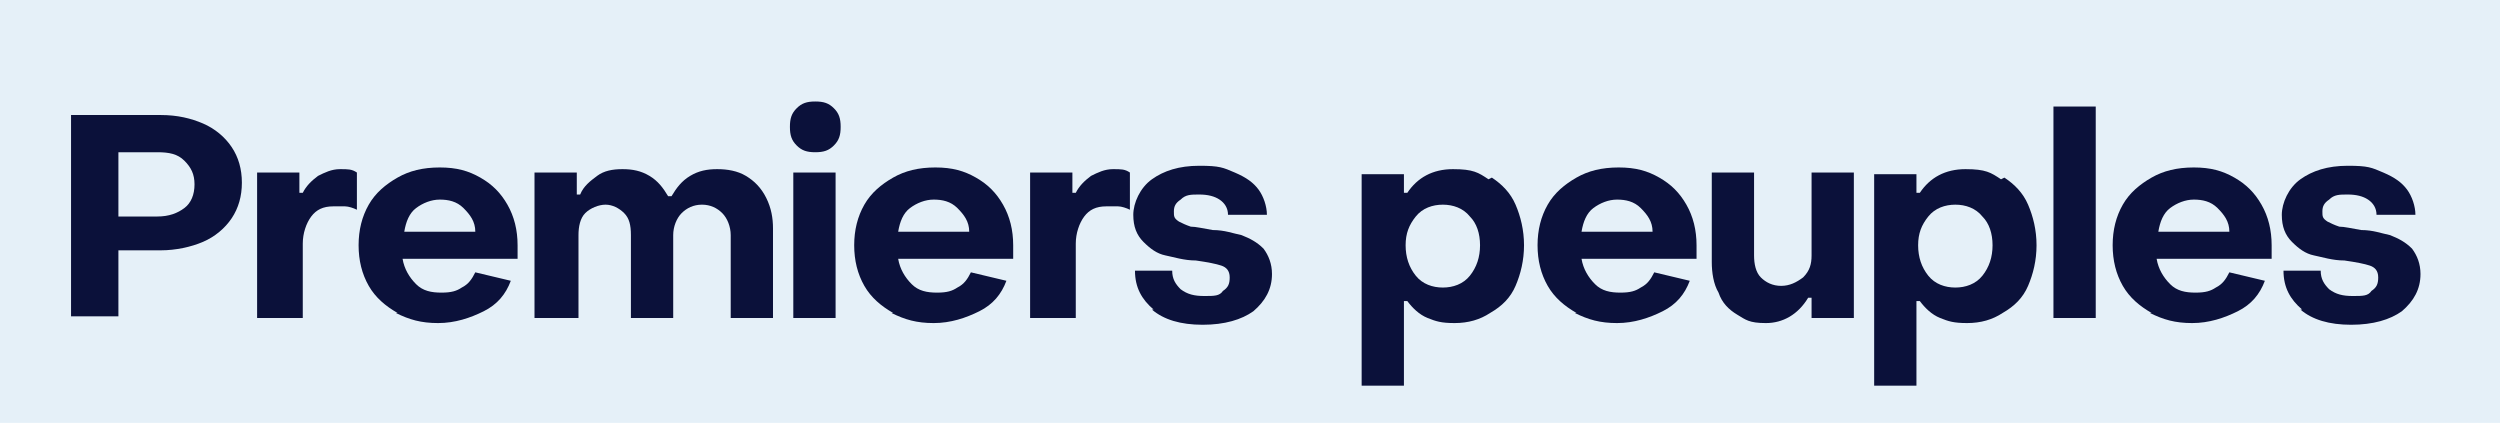<?xml version="1.0" encoding="UTF-8"?>
<svg id="Layer_1" xmlns="http://www.w3.org/2000/svg" viewBox="0 0 147.8 25">
  <defs>
    <style>
      .cls-1 {
        fill: #e5f0f8;
      }

      .cls-2 {
        fill: #0b113a;
      }
    </style>
  </defs>
  <rect class="cls-1" x="-1.1" y="-.2" width="151.1" height="25.5"/>
  <g>
    <path class="cls-2" d="M4.2,18.8V6.8h5.3c1,0,1.8.2,2.5.5.7.3,1.3.8,1.7,1.4.4.6.6,1.3.6,2.1s-.2,1.5-.6,2.1c-.4.6-1,1.1-1.7,1.4-.7.3-1.6.5-2.5.5h-2.5v3.9h-2.8ZM9.3,12.8c.7,0,1.2-.2,1.6-.5.4-.3.6-.8.6-1.4s-.2-1-.6-1.4-.9-.5-1.6-.5h-2.3v3.8h2.3Z"/>
    <path class="cls-2" d="M15.2,18.8v-8.6h2.5v1.2h.2c.2-.4.5-.7.9-1,.4-.2.8-.4,1.3-.4s.7,0,1,.2v2.2c-.2-.1-.5-.2-.7-.2-.3,0-.5,0-.7,0-.6,0-1,.2-1.3.6-.3.4-.5,1-.5,1.6v4.4h-2.5Z"/>
    <path class="cls-2" d="M23.5,18.5c-.7-.4-1.3-.9-1.7-1.6-.4-.7-.6-1.5-.6-2.4s.2-1.7.6-2.4c.4-.7,1-1.2,1.7-1.6.7-.4,1.5-.6,2.5-.6s1.7.2,2.4.6c.7.4,1.2.9,1.6,1.6.4.7.6,1.5.6,2.4s0,.6,0,.8h-6.8c.1.6.4,1.1.8,1.5.4.4.9.5,1.5.5s.9-.1,1.2-.3c.4-.2.6-.5.8-.9l2.1.5c-.3.8-.8,1.4-1.6,1.8-.8.4-1.7.7-2.7.7s-1.7-.2-2.5-.6ZM28.1,13.7c0-.6-.3-1-.7-1.4s-.9-.5-1.4-.5-1,.2-1.4.5c-.4.3-.6.8-.7,1.4h4.3Z"/>
    <path class="cls-2" d="M31.6,18.8v-8.6h2.5v1.3h.2c.2-.5.6-.8,1-1.1.4-.3.9-.4,1.5-.4s1.1.1,1.6.4c.5.3.8.7,1.1,1.2h.2c.3-.5.6-.9,1.1-1.2.5-.3,1-.4,1.6-.4s1.2.1,1.7.4c.5.3.9.7,1.2,1.3s.4,1.2.4,1.8v5.3h-2.5v-4.9c0-.5-.2-1-.5-1.3-.3-.3-.7-.5-1.2-.5-.5,0-.9.2-1.2.5-.3.3-.5.8-.5,1.3v4.9h-2.5v-4.9c0-.6-.1-1-.4-1.3-.3-.3-.7-.5-1.1-.5s-.9.2-1.2.5c-.3.3-.4.8-.4,1.3v4.9h-2.5Z"/>
    <path class="cls-2" d="M47.1,8.6c-.3-.3-.4-.6-.4-1.1s.1-.8.4-1.1c.3-.3.6-.4,1.1-.4s.8.1,1.1.4c.3.3.4.6.4,1.1s-.1.8-.4,1.1c-.3.3-.6.4-1.1.4s-.8-.1-1.1-.4ZM49.4,18.8h-2.5v-8.6h2.5v8.6Z"/>
    <path class="cls-2" d="M52.8,18.5c-.7-.4-1.3-.9-1.7-1.6-.4-.7-.6-1.5-.6-2.4s.2-1.7.6-2.4c.4-.7,1-1.2,1.7-1.6.7-.4,1.5-.6,2.5-.6s1.7.2,2.4.6c.7.4,1.2.9,1.6,1.6.4.7.6,1.5.6,2.4s0,.6,0,.8h-6.8c.1.6.4,1.1.8,1.5.4.4.9.5,1.5.5s.9-.1,1.2-.3c.4-.2.6-.5.8-.9l2.1.5c-.3.8-.8,1.4-1.6,1.8-.8.4-1.7.7-2.7.7s-1.7-.2-2.5-.6ZM57.3,13.7c0-.6-.3-1-.7-1.4s-.9-.5-1.4-.5-1,.2-1.4.5c-.4.3-.6.8-.7,1.4h4.3Z"/>
    <path class="cls-2" d="M60.9,18.8v-8.6h2.5v1.2h.2c.2-.4.5-.7.9-1,.4-.2.8-.4,1.3-.4s.7,0,1,.2v2.2c-.2-.1-.5-.2-.7-.2-.3,0-.5,0-.7,0-.6,0-1,.2-1.3.6-.3.4-.5,1-.5,1.6v4.4h-2.5Z"/>
    <path class="cls-2" d="M68.2,18.3c-.7-.6-1.1-1.3-1.1-2.3h2.2c0,.5.2.8.5,1.1.4.3.8.4,1.4.4s.9,0,1.1-.3c.3-.2.4-.4.4-.8s-.2-.6-.5-.7c-.3-.1-.8-.2-1.5-.3-.7,0-1.3-.2-1.8-.3-.5-.1-.9-.4-1.3-.8-.4-.4-.6-.9-.6-1.6s.4-1.6,1.1-2.1c.7-.5,1.6-.8,2.8-.8s1.4.1,2.1.4,1.1.6,1.4,1c.3.4.5,1,.5,1.5h-2.3c0-.4-.2-.7-.5-.9-.3-.2-.7-.3-1.2-.3s-.8,0-1.1.3c-.3.2-.4.4-.4.7s0,.4.3.6c.2.1.4.2.7.3.3,0,.7.1,1.3.2.7,0,1.2.2,1.7.3.5.2.9.4,1.3.8.3.4.5.9.5,1.5,0,.9-.4,1.6-1.1,2.2-.7.5-1.7.8-3,.8s-2.3-.3-3-.9Z"/>
    <path class="cls-2" d="M88.2,10.5c.6.4,1.1.9,1.4,1.6s.5,1.5.5,2.4-.2,1.7-.5,2.4-.8,1.2-1.5,1.6c-.6.4-1.3.6-2.1.6s-1.1-.1-1.6-.3c-.5-.2-.9-.6-1.2-1h-.2v5h-2.5v-12.5h2.5v1.1h.2c.6-.9,1.5-1.4,2.7-1.4s1.5.2,2.1.6ZM83.7,12.8c-.4.5-.6,1-.6,1.7s.2,1.3.6,1.8c.4.5,1,.7,1.6.7s1.2-.2,1.6-.7c.4-.5.6-1.1.6-1.8s-.2-1.3-.6-1.7c-.4-.5-1-.7-1.6-.7s-1.2.2-1.6.7Z"/>
    <path class="cls-2" d="M93.2,18.5c-.7-.4-1.3-.9-1.7-1.6-.4-.7-.6-1.5-.6-2.4s.2-1.7.6-2.4c.4-.7,1-1.2,1.7-1.6.7-.4,1.5-.6,2.5-.6s1.7.2,2.4.6c.7.4,1.2.9,1.6,1.6.4.7.6,1.5.6,2.4s0,.6,0,.8h-6.8c.1.6.4,1.1.8,1.5.4.4.9.5,1.5.5s.9-.1,1.2-.3c.4-.2.6-.5.8-.9l2.1.5c-.3.8-.8,1.4-1.6,1.8-.8.4-1.7.7-2.7.7s-1.7-.2-2.5-.6ZM97.7,13.7c0-.6-.3-1-.7-1.4s-.9-.5-1.4-.5-1,.2-1.4.5c-.4.3-.6.8-.7,1.4h4.3Z"/>
    <path class="cls-2" d="M109.6,10.2v8.6h-2.5v-1.2h-.2c-.6,1-1.5,1.5-2.5,1.5s-1.2-.2-1.7-.5c-.5-.3-.9-.7-1.1-1.3-.3-.5-.4-1.2-.4-1.8v-5.3h2.5v4.9c0,.5.1,1,.4,1.3.3.3.7.5,1.2.5s.9-.2,1.3-.5c.4-.4.5-.8.5-1.3v-4.9h2.5Z"/>
    <path class="cls-2" d="M118.5,10.5c.6.4,1.1.9,1.4,1.6s.5,1.5.5,2.4-.2,1.7-.5,2.4-.8,1.2-1.5,1.6c-.6.4-1.3.6-2.1.6s-1.1-.1-1.6-.3c-.5-.2-.9-.6-1.2-1h-.2v5h-2.5v-12.5h2.5v1.1h.2c.6-.9,1.5-1.4,2.7-1.4s1.5.2,2.1.6ZM114,12.8c-.4.5-.6,1-.6,1.7s.2,1.3.6,1.8c.4.5,1,.7,1.6.7s1.2-.2,1.6-.7c.4-.5.6-1.1.6-1.8s-.2-1.3-.6-1.7c-.4-.5-1-.7-1.6-.7s-1.2.2-1.6.7Z"/>
    <path class="cls-2" d="M123.9,18.8h-2.5V6.3h2.5v12.5Z"/>
    <path class="cls-2" d="M127.2,18.5c-.7-.4-1.3-.9-1.7-1.6-.4-.7-.6-1.5-.6-2.4s.2-1.7.6-2.4c.4-.7,1-1.2,1.7-1.6.7-.4,1.5-.6,2.5-.6s1.7.2,2.4.6c.7.4,1.2.9,1.6,1.6.4.7.6,1.5.6,2.4s0,.6,0,.8h-6.8c.1.6.4,1.1.8,1.5.4.4.9.5,1.5.5s.9-.1,1.2-.3c.4-.2.6-.5.8-.9l2.1.5c-.3.8-.8,1.4-1.6,1.8-.8.4-1.7.7-2.7.7s-1.7-.2-2.5-.6ZM131.8,13.7c0-.6-.3-1-.7-1.4s-.9-.5-1.4-.5-1,.2-1.4.5c-.4.3-.6.8-.7,1.4h4.3Z"/>
    <path class="cls-2" d="M136.1,18.3c-.7-.6-1.1-1.3-1.1-2.3h2.2c0,.5.2.8.5,1.1.4.3.8.4,1.4.4s.9,0,1.1-.3c.3-.2.4-.4.4-.8s-.2-.6-.5-.7c-.3-.1-.8-.2-1.5-.3-.7,0-1.3-.2-1.8-.3-.5-.1-.9-.4-1.3-.8-.4-.4-.6-.9-.6-1.6s.4-1.6,1.1-2.1c.7-.5,1.6-.8,2.8-.8s1.4.1,2.1.4,1.1.6,1.4,1c.3.4.5,1,.5,1.5h-2.3c0-.4-.2-.7-.5-.9-.3-.2-.7-.3-1.2-.3s-.8,0-1.1.3c-.3.2-.4.4-.4.7s0,.4.3.6c.2.1.4.2.7.3.3,0,.7.1,1.3.2.7,0,1.2.2,1.7.3.5.2.9.4,1.3.8.3.4.5.9.5,1.5,0,.9-.4,1.6-1.1,2.2-.7.5-1.7.8-3,.8s-2.3-.3-3-.9Z"/>
  </g>
</svg>